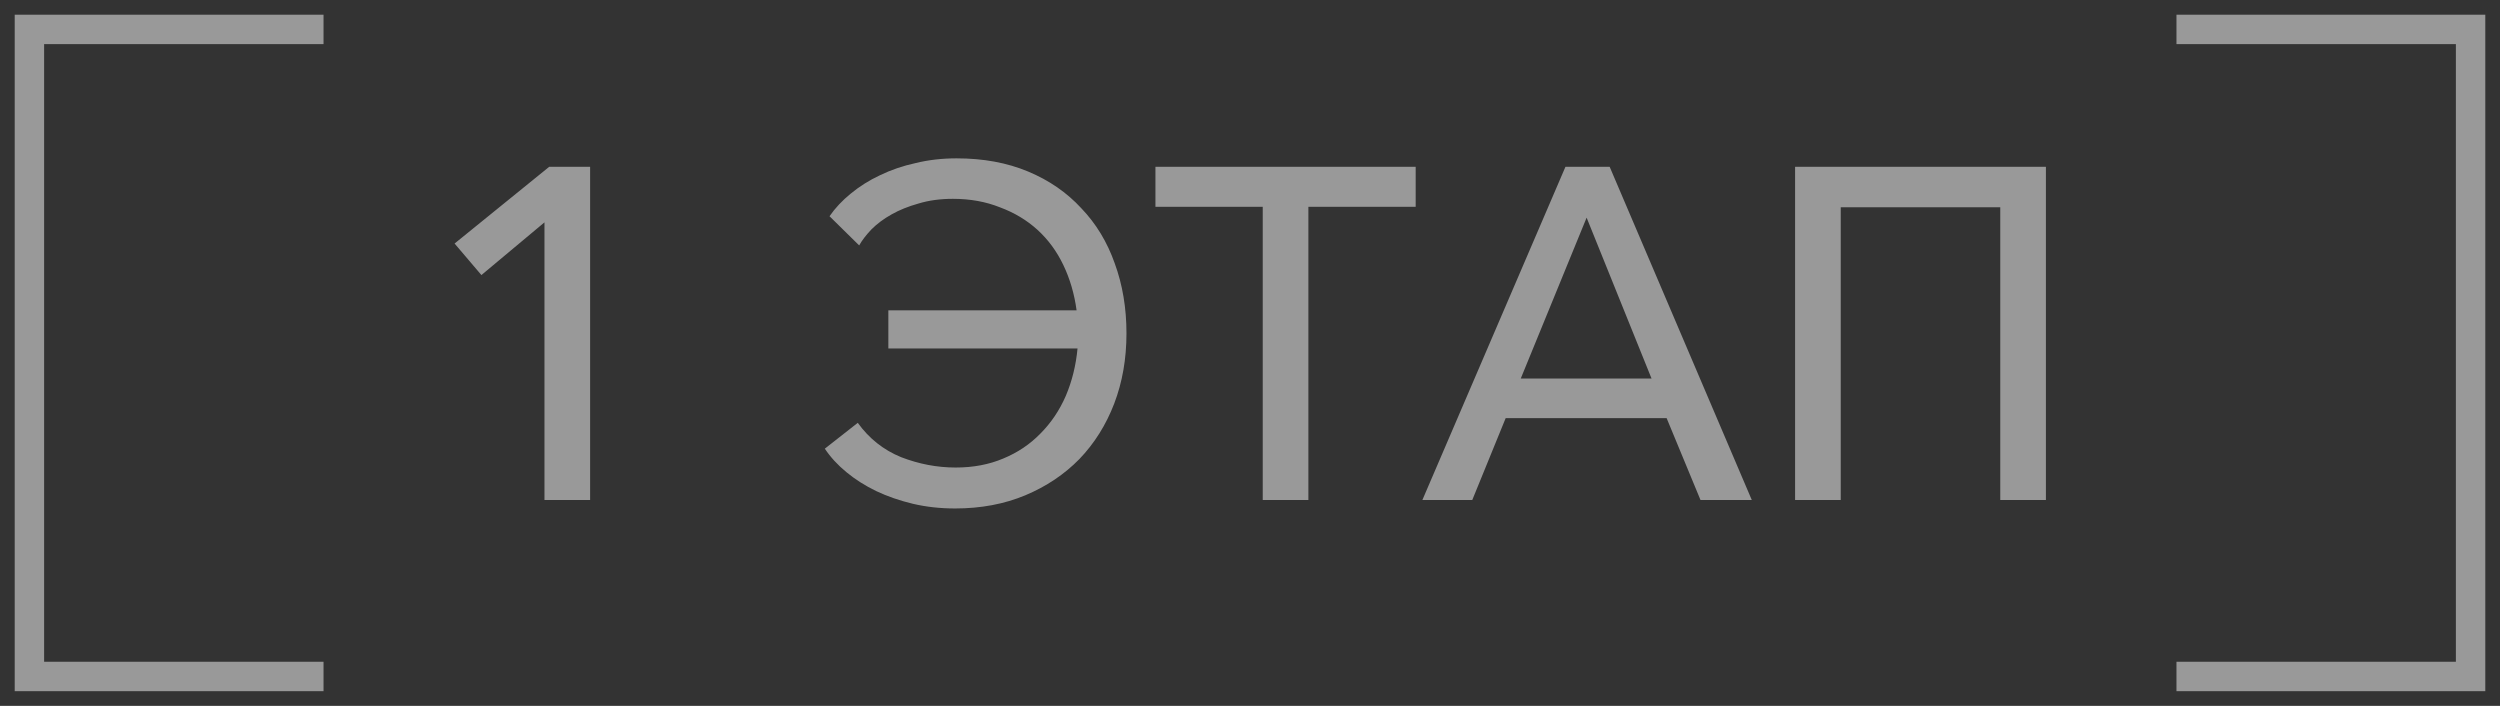 <?xml version="1.0" encoding="UTF-8"?> <svg xmlns="http://www.w3.org/2000/svg" width="85" height="24" viewBox="0 0 85 24" fill="none"><rect x="0" y="0" width="85" height="24" fill="#333333" stroke="none"/><g opacity="0.5"><path d="M11 1H1V23H11" stroke="white"></path><path d="M20.064 17H18.512V7.56L16.368 9.352L15.456 8.28L18.672 5.672H20.064V17ZM28.044 15.255L29.164 14.376C29.548 14.909 30.038 15.298 30.636 15.543C31.244 15.778 31.862 15.896 32.492 15.896C33.089 15.896 33.628 15.794 34.108 15.591C34.598 15.389 35.02 15.106 35.372 14.743C35.734 14.381 36.022 13.954 36.236 13.463C36.449 12.962 36.582 12.424 36.636 11.848H30.204V10.552H36.604C36.529 9.997 36.38 9.485 36.156 9.016C35.932 8.546 35.638 8.146 35.276 7.816C34.913 7.485 34.486 7.229 33.996 7.048C33.516 6.856 32.982 6.76 32.396 6.76C31.969 6.76 31.58 6.813 31.228 6.92C30.886 7.016 30.582 7.138 30.316 7.288C30.049 7.437 29.82 7.608 29.628 7.8C29.446 7.992 29.308 8.173 29.212 8.344L28.204 7.352C28.396 7.074 28.636 6.818 28.924 6.584C29.222 6.338 29.553 6.13 29.916 5.96C30.289 5.778 30.694 5.64 31.132 5.544C31.569 5.437 32.033 5.384 32.524 5.384C33.43 5.384 34.241 5.533 34.956 5.832C35.67 6.13 36.273 6.546 36.764 7.08C37.265 7.602 37.644 8.226 37.9 8.952C38.166 9.677 38.3 10.472 38.3 11.335C38.3 12.2 38.161 12.994 37.884 13.72C37.606 14.445 37.212 15.074 36.7 15.607C36.188 16.13 35.574 16.541 34.86 16.84C34.145 17.138 33.35 17.288 32.476 17.288C31.964 17.288 31.484 17.234 31.036 17.128C30.588 17.021 30.172 16.877 29.788 16.695C29.414 16.514 29.078 16.301 28.78 16.055C28.481 15.81 28.236 15.543 28.044 15.255ZM44.485 17H42.933V7.032H39.285V5.672H48.133V7.032H44.485V17ZM50.057 17H48.361L53.225 5.672H54.729L59.561 17H57.817L56.665 14.216H51.193L50.057 17ZM51.705 12.871H56.153L53.945 7.4L51.705 12.871ZM69.561 5.672V17H68.009V7.048H62.585V17H61.033V5.672H69.561Z" fill="white"></path><path d="M74 1H84V23H74" stroke="white"></path></g></svg> 